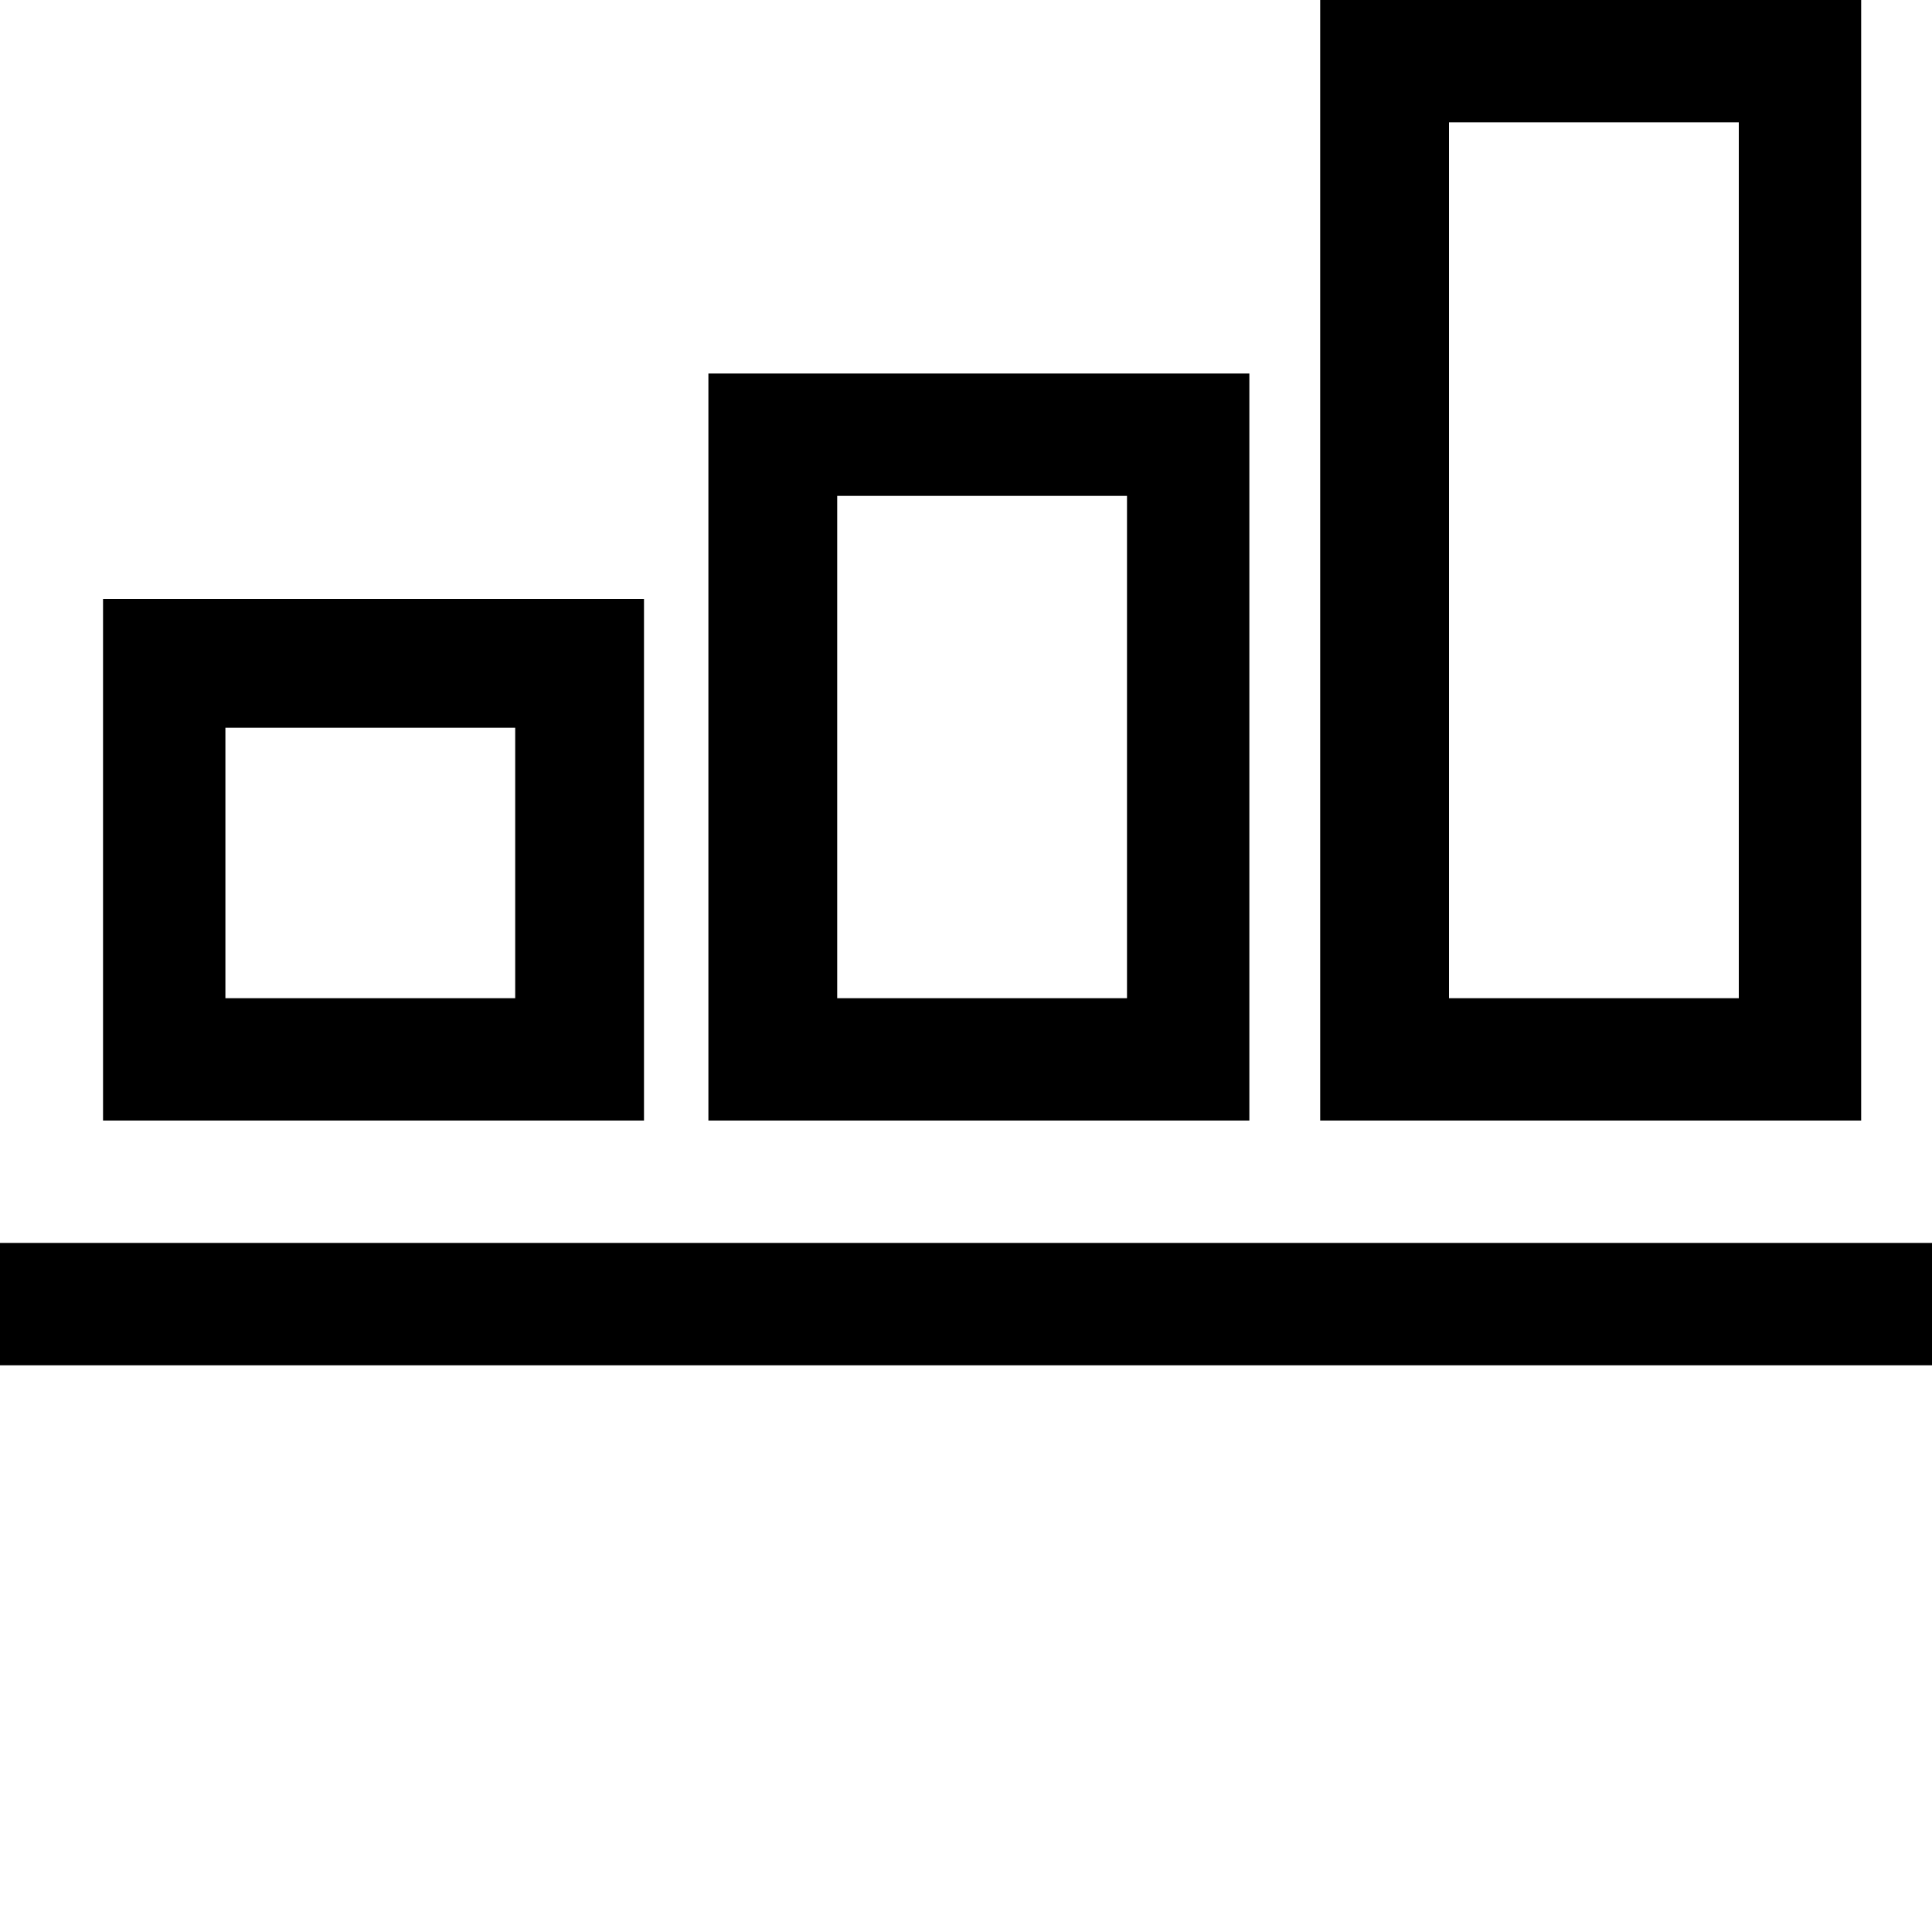 <?xml version="1.0" encoding="utf-8"?>
<!-- Generator: Adobe Illustrator 24.0.2, SVG Export Plug-In . SVG Version: 6.00 Build 0)  -->
<svg version="1.1" id="Layer_1" xmlns="http://www.w3.org/2000/svg" xmlns:xlink="http://www.w3.org/1999/xlink" x="0px" y="0px"
	 viewBox="0 0 30 30" style="enable-background:new 0 0 30 30;" xml:space="preserve">
<g>
	<g>
		<g>
			<path d="M30,21.2H0v-1.9h30V21.2z M28.9,17.4h-8.4V0h8.4V17.4z M22.4,15.5H27V1.9h-4.5v13.6H22.4z M19.4,17.4H11V5.8h8.4V17.4z
				 M13,15.5h4.5V7.7H13V15.5z M10,17.4H1.6V9.3H10V17.4z M3.5,15.5H8v-4.2H3.5V15.5z"/>
		</g>
	</g>
</g>
</svg>
